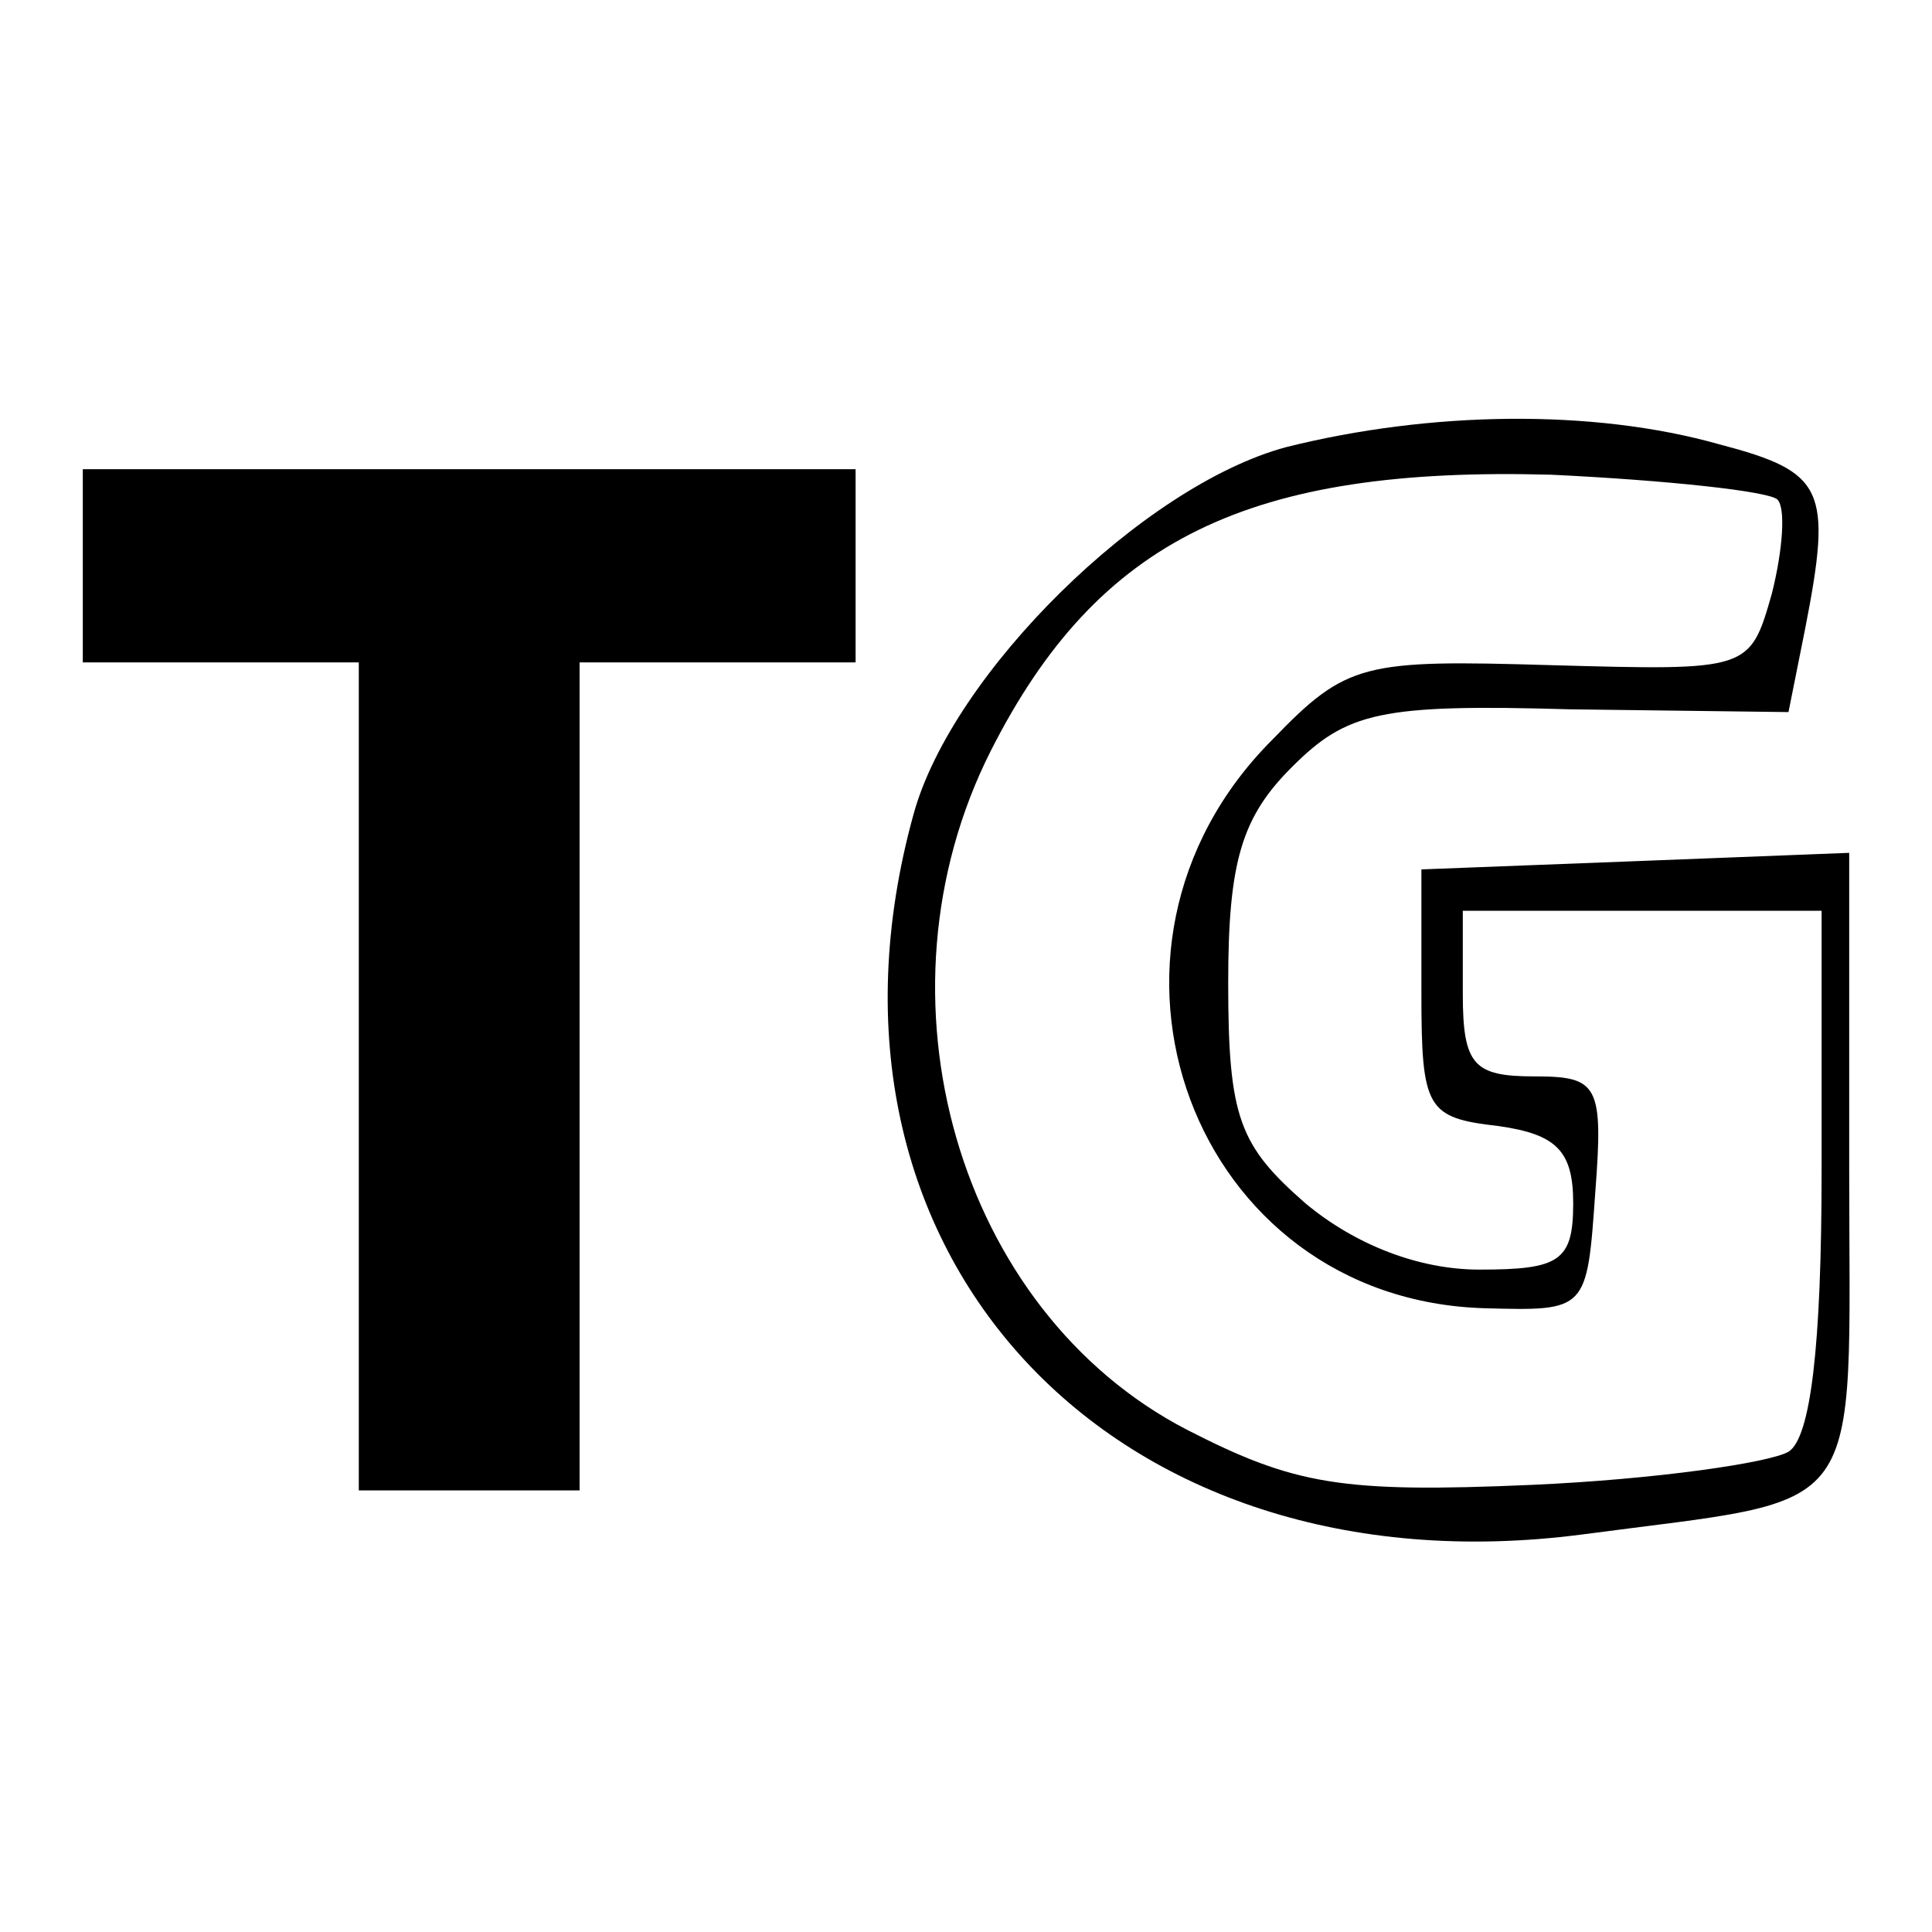 <?xml version="1.0" standalone="no"?>
<!DOCTYPE svg PUBLIC "-//W3C//DTD SVG 20010904//EN"
 "http://www.w3.org/TR/2001/REC-SVG-20010904/DTD/svg10.dtd">
<svg version="1.0" xmlns="http://www.w3.org/2000/svg"
 width="70pt" height="70pt" viewBox="0 0 70 70"
 preserveAspectRatio="xMidYMid meet">
<g transform="translate(0,70) scale(0.1,-0.1)"
fill="#000000" stroke="none">
<path d="M466 538 c-52 -14 -121 -82 -135 -133 -44 -159 72 -283 242 -261 105
14 97 3 97 133 l0 114 -77 -3 -78 -3 0 -45 c0 -42 2 -45 28 -48 21 -3 27 -9
27 -28 0 -21 -5 -24 -34 -24 -22 0 -45 9 -63 24 -24 21 -28 31 -28 80 0 44 5
60 23 78 20 20 32 23 101 21 l79 -1 6 30 c10 51 7 57 -31 67 -46 13 -105 12
-157 -1z m178 -19 c3 -3 2 -18 -2 -34 -8 -28 -8 -28 -80 -26 -68 2 -74 1 -101
-27 -76 -76 -29 -203 77 -206 37 -1 37 -1 40 42 3 39 1 42 -22 42 -22 0 -26 4
-26 30 l0 30 65 0 65 0 0 -94 c0 -64 -4 -97 -12 -102 -7 -4 -48 -10 -93 -12
-69 -3 -86 0 -125 20 -83 43 -116 157 -71 246 39 77 94 103 203 100 42 -2 79
-6 82 -9z"/>
<path d="M30 495 l0 -35 50 0 50 0 0 -150 0 -150 40 0 40 0 0 150 0 150 50 0
50 0 0 35 0 35 -140 0 -140 0 0 -35z"/>
</g>
</svg>
